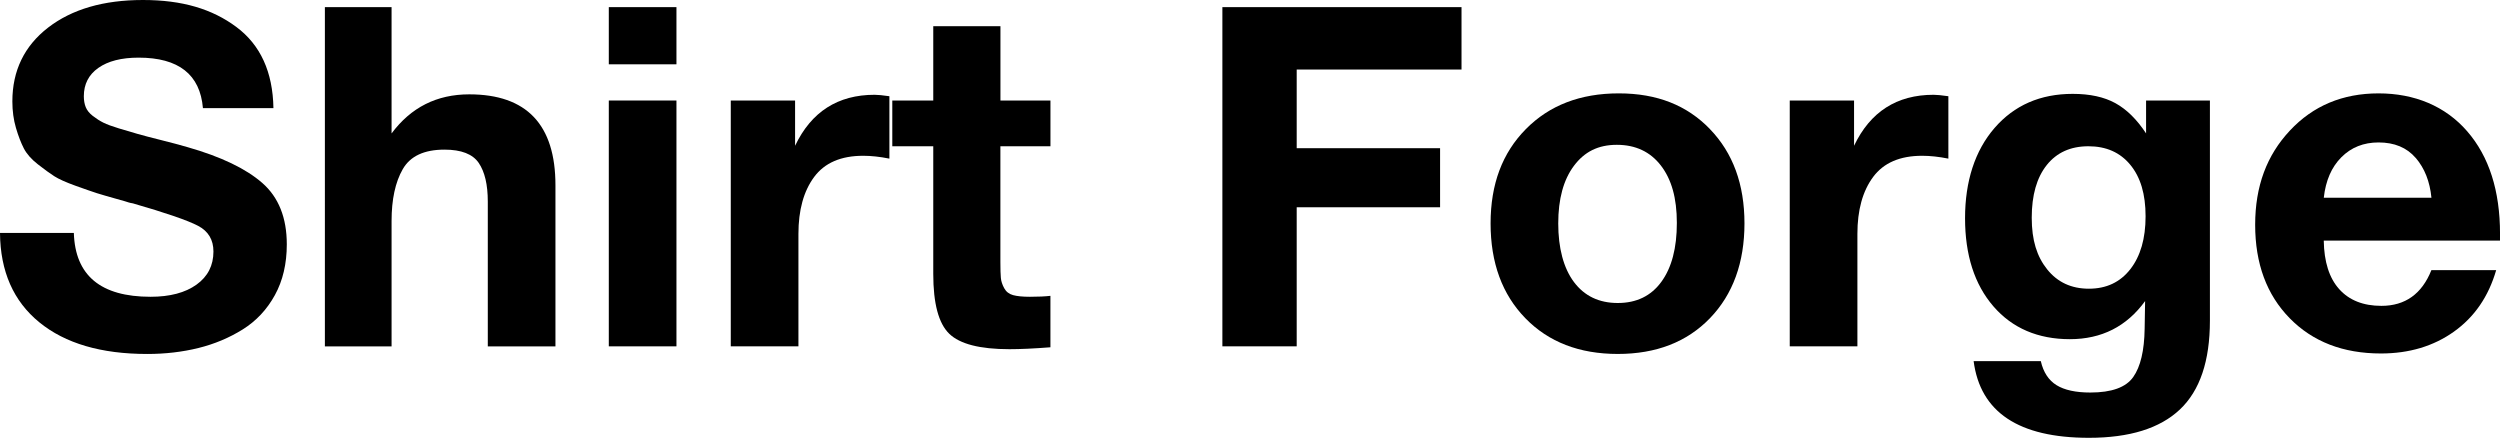 <svg viewBox="0 0 956.35 167.48" xmlns="http://www.w3.org/2000/svg" data-sanitized-data-name="Layer 1" data-name="Layer 1" id="Layer_1">
  <defs>
    <style>
      .cls-1 {
        fill: #000;
        stroke-width: 0px;
      }
    </style>
  </defs>
  <path d="M77.63,41.37c-1.09-12.88-9.29-19.32-24.6-19.32-6.56,0-11.69,1.31-15.4,3.92-3.71,2.61-5.56,6.23-5.56,10.84,0,1.58.24,2.98.73,4.19.49,1.22,1.4,2.34,2.73,3.37s2.67,1.88,4.01,2.55c1.34.67,3.31,1.4,5.92,2.19,2.61.79,4.98,1.49,7.11,2.1s5.13,1.4,9.02,2.37c3.89.97,7.29,1.88,10.21,2.73,12.76,3.64,22.26,8.2,28.52,13.67,6.26,5.47,9.39,13.3,9.39,23.51,0,7.41-1.52,13.88-4.56,19.41-3.04,5.53-7.14,9.9-12.3,13.12-5.16,3.22-10.81,5.59-16.95,7.11s-12.67,2.28-19.59,2.28c-17.62,0-31.38-4.04-41.28-12.12C5.13,115.2.12,103.81,0,89.11h28.25c.49,16.28,10.27,24.42,29.34,24.42,7.41,0,13.27-1.55,17.59-4.65,4.31-3.1,6.47-7.32,6.47-12.67,0-4.5-1.97-7.78-5.92-9.84-3.95-2.07-12.24-4.92-24.88-8.57-.73-.12-1.28-.24-1.64-.36-.36-.12-.85-.27-1.46-.46-.61-.18-1.15-.33-1.64-.46-4.37-1.22-7.41-2.1-9.11-2.64-1.7-.55-4.4-1.49-8.11-2.82-3.71-1.34-6.41-2.55-8.11-3.64-1.7-1.09-3.8-2.61-6.29-4.56-2.49-1.94-4.28-3.98-5.38-6.1-1.09-2.13-2.1-4.74-3.01-7.84-.91-3.1-1.37-6.47-1.37-10.11,0-11.78,4.56-21.2,13.67-28.25C27.52,3.52,39.61,0,54.67,0s26.48,3.43,35.72,10.3,13.97,17.22,14.21,31.07h-26.97Z" class="cls-1"></path>
  <path d="M149.8,51.03c7.41-9.96,17.31-14.94,29.7-14.94,21.99,0,32.98,11.6,32.98,34.81v61.6h-25.88v-55.4c0-6.44-1.15-11.36-3.46-14.76s-6.68-5.1-13.12-5.1c-7.78,0-13.09,2.49-15.95,7.47s-4.28,11.6-4.28,19.86v47.93h-25.51V2.73h25.51v48.29Z" class="cls-1"></path>
  <path d="M258.77,24.6h-25.88V2.73h25.88v21.87ZM258.77,132.49h-25.88V38.45h25.88v94.03Z" class="cls-1"></path>
  <path d="M340.23,60.68c-3.64-.73-6.99-1.09-10.02-1.09-8.5,0-14.76,2.7-18.77,8.11-4.01,5.41-6.01,12.67-6.01,21.78v43.01h-25.88V38.45h24.6v17.31c6.2-13,16.34-19.5,30.43-19.5,1.22,0,3.1.18,5.65.55v23.87Z" class="cls-1"></path>
  <path d="M401.82,55.95h-19.13v44.28c0,2.79.06,4.83.18,6.1.12,1.28.55,2.58,1.28,3.92.73,1.34,1.85,2.22,3.37,2.64s3.68.64,6.47.64c3.16,0,5.77-.12,7.84-.36v19.68c-6.32.49-11.54.73-15.67.73-11.3,0-18.98-1.97-23.05-5.92-4.07-3.95-6.1-11.57-6.1-22.87v-48.84h-15.67v-17.49h15.67V10.02h25.7v28.43h19.13v17.49Z" class="cls-1"></path>
  <path d="M559.09,26.61h-63.05v30.07h54.85v22.6h-54.85v53.21h-28.43V2.73h91.48v23.87Z" class="cls-1"></path>
  <path d="M654.12,49.39c8.81,9.11,13.21,21.14,13.21,36.08s-4.4,27.15-13.21,36.26c-8.81,9.11-20.56,13.67-35.26,13.67s-26.49-4.56-35.35-13.67c-8.87-9.11-13.3-21.2-13.3-36.26s4.5-26.97,13.49-36.08,20.83-13.67,35.54-13.67,26.09,4.56,34.9,13.67ZM602.1,63.42c-4.01,5.35-6.01,12.7-6.01,22.05s2,17.07,6.01,22.42c4.01,5.35,9.6,8.02,16.77,8.02s12.73-2.7,16.67-8.11c3.95-5.41,5.92-12.91,5.92-22.51s-2.04-16.67-6.1-21.96c-4.07-5.28-9.69-7.93-16.86-7.93s-12.39,2.67-16.4,8.02Z" class="cls-1"></path>
  <path d="M745.33,60.68c-3.64-.73-6.99-1.09-10.02-1.09-8.5,0-14.76,2.7-18.77,8.11-4.01,5.41-6.01,12.67-6.01,21.78v43.01h-25.88V38.45h24.6v17.31c6.2-13,16.34-19.5,30.43-19.5,1.21,0,3.1.18,5.65.55v23.87Z" class="cls-1"></path>
  <path d="M845.38,122.65c0,15.43-3.83,26.76-11.48,33.99-7.65,7.23-19.26,10.84-34.81,10.84-26.85,0-41.55-9.78-44.1-29.34h25.7c.97,4.25,2.98,7.32,6.01,9.2,3.04,1.88,7.35,2.82,12.94,2.82,8.14,0,13.61-1.97,16.4-5.92,2.79-3.95,4.25-10.11,4.37-18.5l.18-10.57c-7.05,9.72-16.64,14.58-28.79,14.58s-22.02-4.19-29.25-12.57c-7.23-8.38-10.84-19.62-10.84-33.71s3.77-25.85,11.3-34.53,17.5-13.03,29.89-13.03c6.56,0,12,1.18,16.31,3.55,4.31,2.37,8.23,6.23,11.75,11.57v-12.57h24.42v84.19ZM782.96,63.15c-3.83,4.8-5.74,11.51-5.74,20.14s1.97,14.85,5.92,19.77c3.95,4.92,9.26,7.38,15.95,7.38s11.97-2.49,15.85-7.47,5.83-11.72,5.83-20.23-1.94-14.94-5.83-19.68-9.23-7.11-16.04-7.11-12.12,2.4-15.95,7.2Z" class="cls-1"></path>
  <path d="M938.77,126.84c-7.84,5.59-17.16,8.38-27.97,8.38-14.46,0-26.09-4.5-34.9-13.49-8.81-8.99-13.21-20.9-13.21-35.72s4.43-26.61,13.3-36.08c8.87-9.48,20.17-14.21,33.9-14.21s25.51,4.83,33.9,14.49c8.38,9.66,12.57,22.75,12.57,39.27v2.55h-67.43c.12,8.14,2.1,14.34,5.92,18.59,3.83,4.25,9.2,6.38,16.13,6.38,9.11,0,15.49-4.56,19.13-13.67h24.78c-2.92,10.08-8.29,17.92-16.13,23.51ZM924.1,60.41c-3.4-3.95-8.14-5.92-14.21-5.92-5.71,0-10.45,1.88-14.21,5.65-3.77,3.77-6.01,8.93-6.74,15.49h41.18c-.61-6.2-2.61-11.27-6.01-15.22Z" class="cls-1"></path>
</svg>
